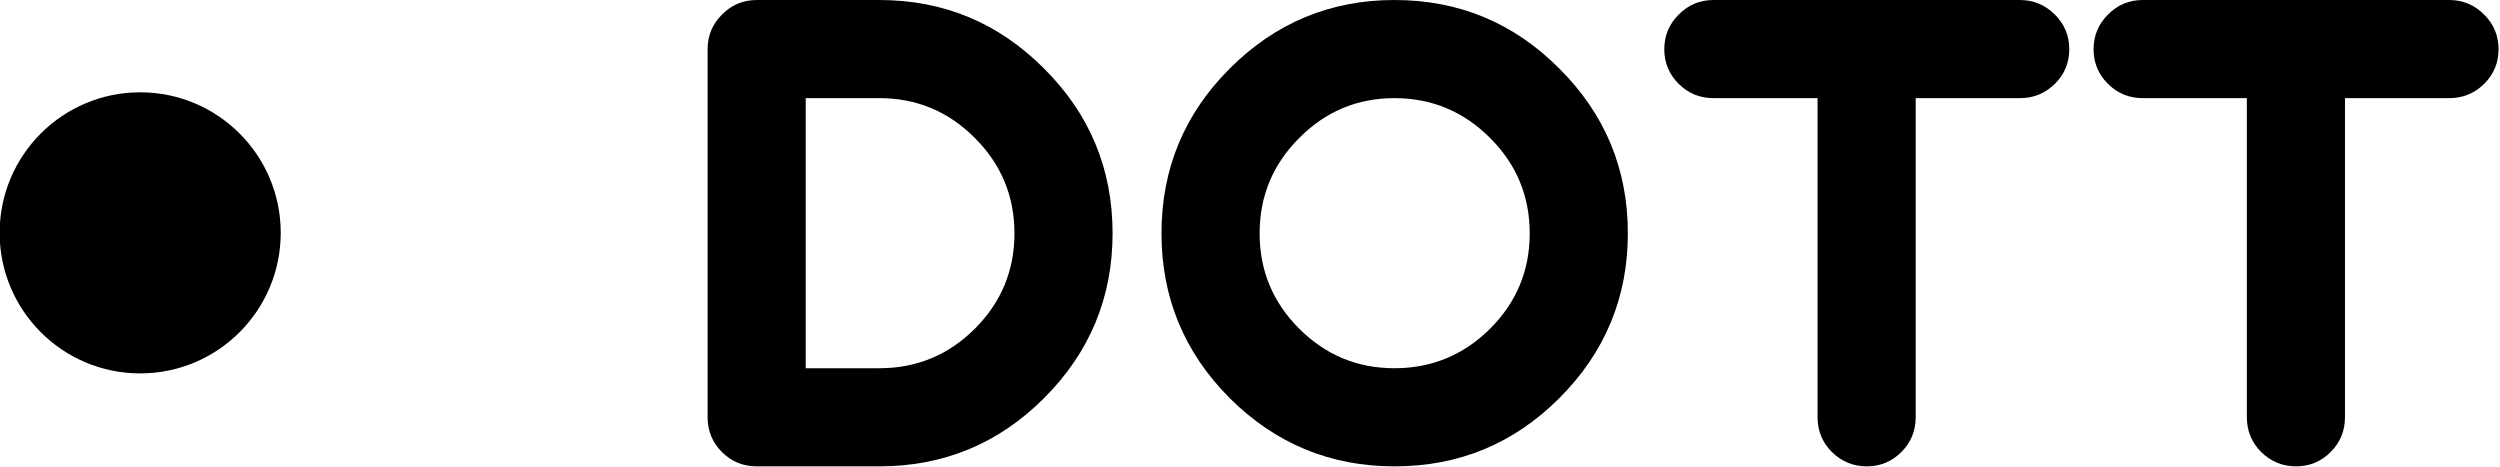 <svg xmlns="http://www.w3.org/2000/svg" xmlns:xlink="http://www.w3.org/1999/xlink" xmlns:serif="http://www.serif.com/" width="100%" height="100%" viewBox="0 0 1605 300" xml:space="preserve" style="fill-rule:evenodd;clip-rule:evenodd;stroke-linejoin:round;stroke-miterlimit:2;">    <g transform="matrix(1,0,0,1,-643.872,-2009.36)">        <g transform="matrix(1,0,0,1,220.109,963.836)">            <path d="M941.038,1108.53L988.238,1108.53C1012.24,1108.53 1032.7,1117.06 1049.64,1134.13C1066.57,1151.06 1075.04,1171.46 1075.04,1195.33C1075.04,1219.2 1066.57,1239.6 1049.64,1256.53C1032.7,1273.46 1012.24,1281.93 988.238,1281.93L941.038,1281.93L941.038,1108.53ZM988.238,1344.93C1029.57,1344.93 1064.84,1330.33 1094.04,1301.13C1123.37,1271.8 1138.04,1236.53 1138.04,1195.33C1138.04,1154 1123.37,1118.73 1094.04,1089.53C1064.84,1060.2 1029.57,1045.53 988.238,1045.53L909.638,1045.53C900.838,1045.53 893.372,1048.66 887.238,1054.93C881.105,1061.06 878.038,1068.46 878.038,1077.13L878.038,1313.33C878.038,1322.13 881.105,1329.6 887.238,1335.73C893.372,1341.86 900.838,1344.93 909.638,1344.93L988.238,1344.93Z" style="fill-rule:nonzero;"></path>            <path d="M1405.84,1195.33C1405.84,1219.2 1397.37,1239.6 1380.44,1256.53C1363.37,1273.46 1342.9,1281.93 1319.04,1281.93C1295.17,1281.93 1274.77,1273.46 1257.84,1256.53C1240.9,1239.6 1232.44,1219.2 1232.44,1195.33C1232.44,1171.46 1240.9,1151.06 1257.84,1134.13C1274.77,1117.06 1295.17,1108.53 1319.04,1108.53C1342.9,1108.53 1363.37,1117.06 1380.44,1134.13C1397.37,1151.06 1405.84,1171.46 1405.84,1195.33ZM1169.44,1195.33C1169.44,1236.53 1184.04,1271.8 1213.24,1301.13C1242.57,1330.33 1277.84,1344.93 1319.04,1344.93C1360.37,1344.93 1395.64,1330.33 1424.84,1301.13C1454.17,1271.8 1468.84,1236.53 1468.84,1195.33C1468.84,1154 1454.17,1118.73 1424.84,1089.53C1395.64,1060.2 1360.37,1045.53 1319.04,1045.53C1277.84,1045.53 1242.57,1060.2 1213.24,1089.53C1184.04,1118.73 1169.44,1154 1169.44,1195.33Z" style="fill-rule:nonzero;"></path>            <path d="M1590.64,1108.53L1590.64,1313.33C1590.64,1322.13 1593.7,1329.6 1599.84,1335.73C1606.11,1341.86 1613.57,1344.93 1622.24,1344.93C1630.9,1344.93 1638.31,1341.86 1644.44,1335.73C1650.57,1329.6 1653.64,1322.13 1653.64,1313.33L1653.64,1108.53L1720.64,1108.53C1729.31,1108.53 1736.77,1105.46 1743.04,1099.33C1749.17,1093.2 1752.24,1085.8 1752.24,1077.13C1752.24,1068.46 1749.17,1061.06 1743.04,1054.93C1736.77,1048.66 1729.31,1045.53 1720.64,1045.53L1523.84,1045.53C1515.04,1045.53 1507.57,1048.66 1501.44,1054.93C1495.31,1061.06 1492.24,1068.46 1492.24,1077.13C1492.24,1085.8 1495.31,1093.2 1501.44,1099.33C1507.57,1105.46 1515.04,1108.53 1523.84,1108.53L1590.64,1108.53Z" style="fill-rule:nonzero;"></path>            <path d="M1866.24,1108.53L1866.24,1313.33C1866.24,1322.13 1869.31,1329.6 1875.44,1335.73C1881.7,1341.86 1889.17,1344.93 1897.84,1344.93C1906.51,1344.93 1913.9,1341.86 1920.04,1335.73C1926.17,1329.6 1929.24,1322.13 1929.24,1313.33L1929.24,1108.53L1996.24,1108.53C2004.9,1108.53 2012.37,1105.46 2018.64,1099.33C2024.77,1093.2 2027.84,1085.8 2027.84,1077.13C2027.84,1068.46 2024.77,1061.06 2018.64,1054.93C2012.37,1048.66 2004.9,1045.53 1996.24,1045.53L1799.44,1045.53C1790.64,1045.53 1783.17,1048.66 1777.04,1054.93C1770.9,1061.06 1767.84,1068.46 1767.84,1077.13C1767.84,1085.8 1770.9,1093.2 1777.04,1099.33C1783.17,1105.46 1790.64,1108.53 1799.44,1108.53L1866.24,1108.53Z" style="fill-rule:nonzero;"></path>        </g>        <g transform="matrix(1.017,0,0,1.017,-309.855,1264.53)">            <circle cx="1026.28" cy="879.373" r="88.721"></circle>        </g>    </g></svg>
